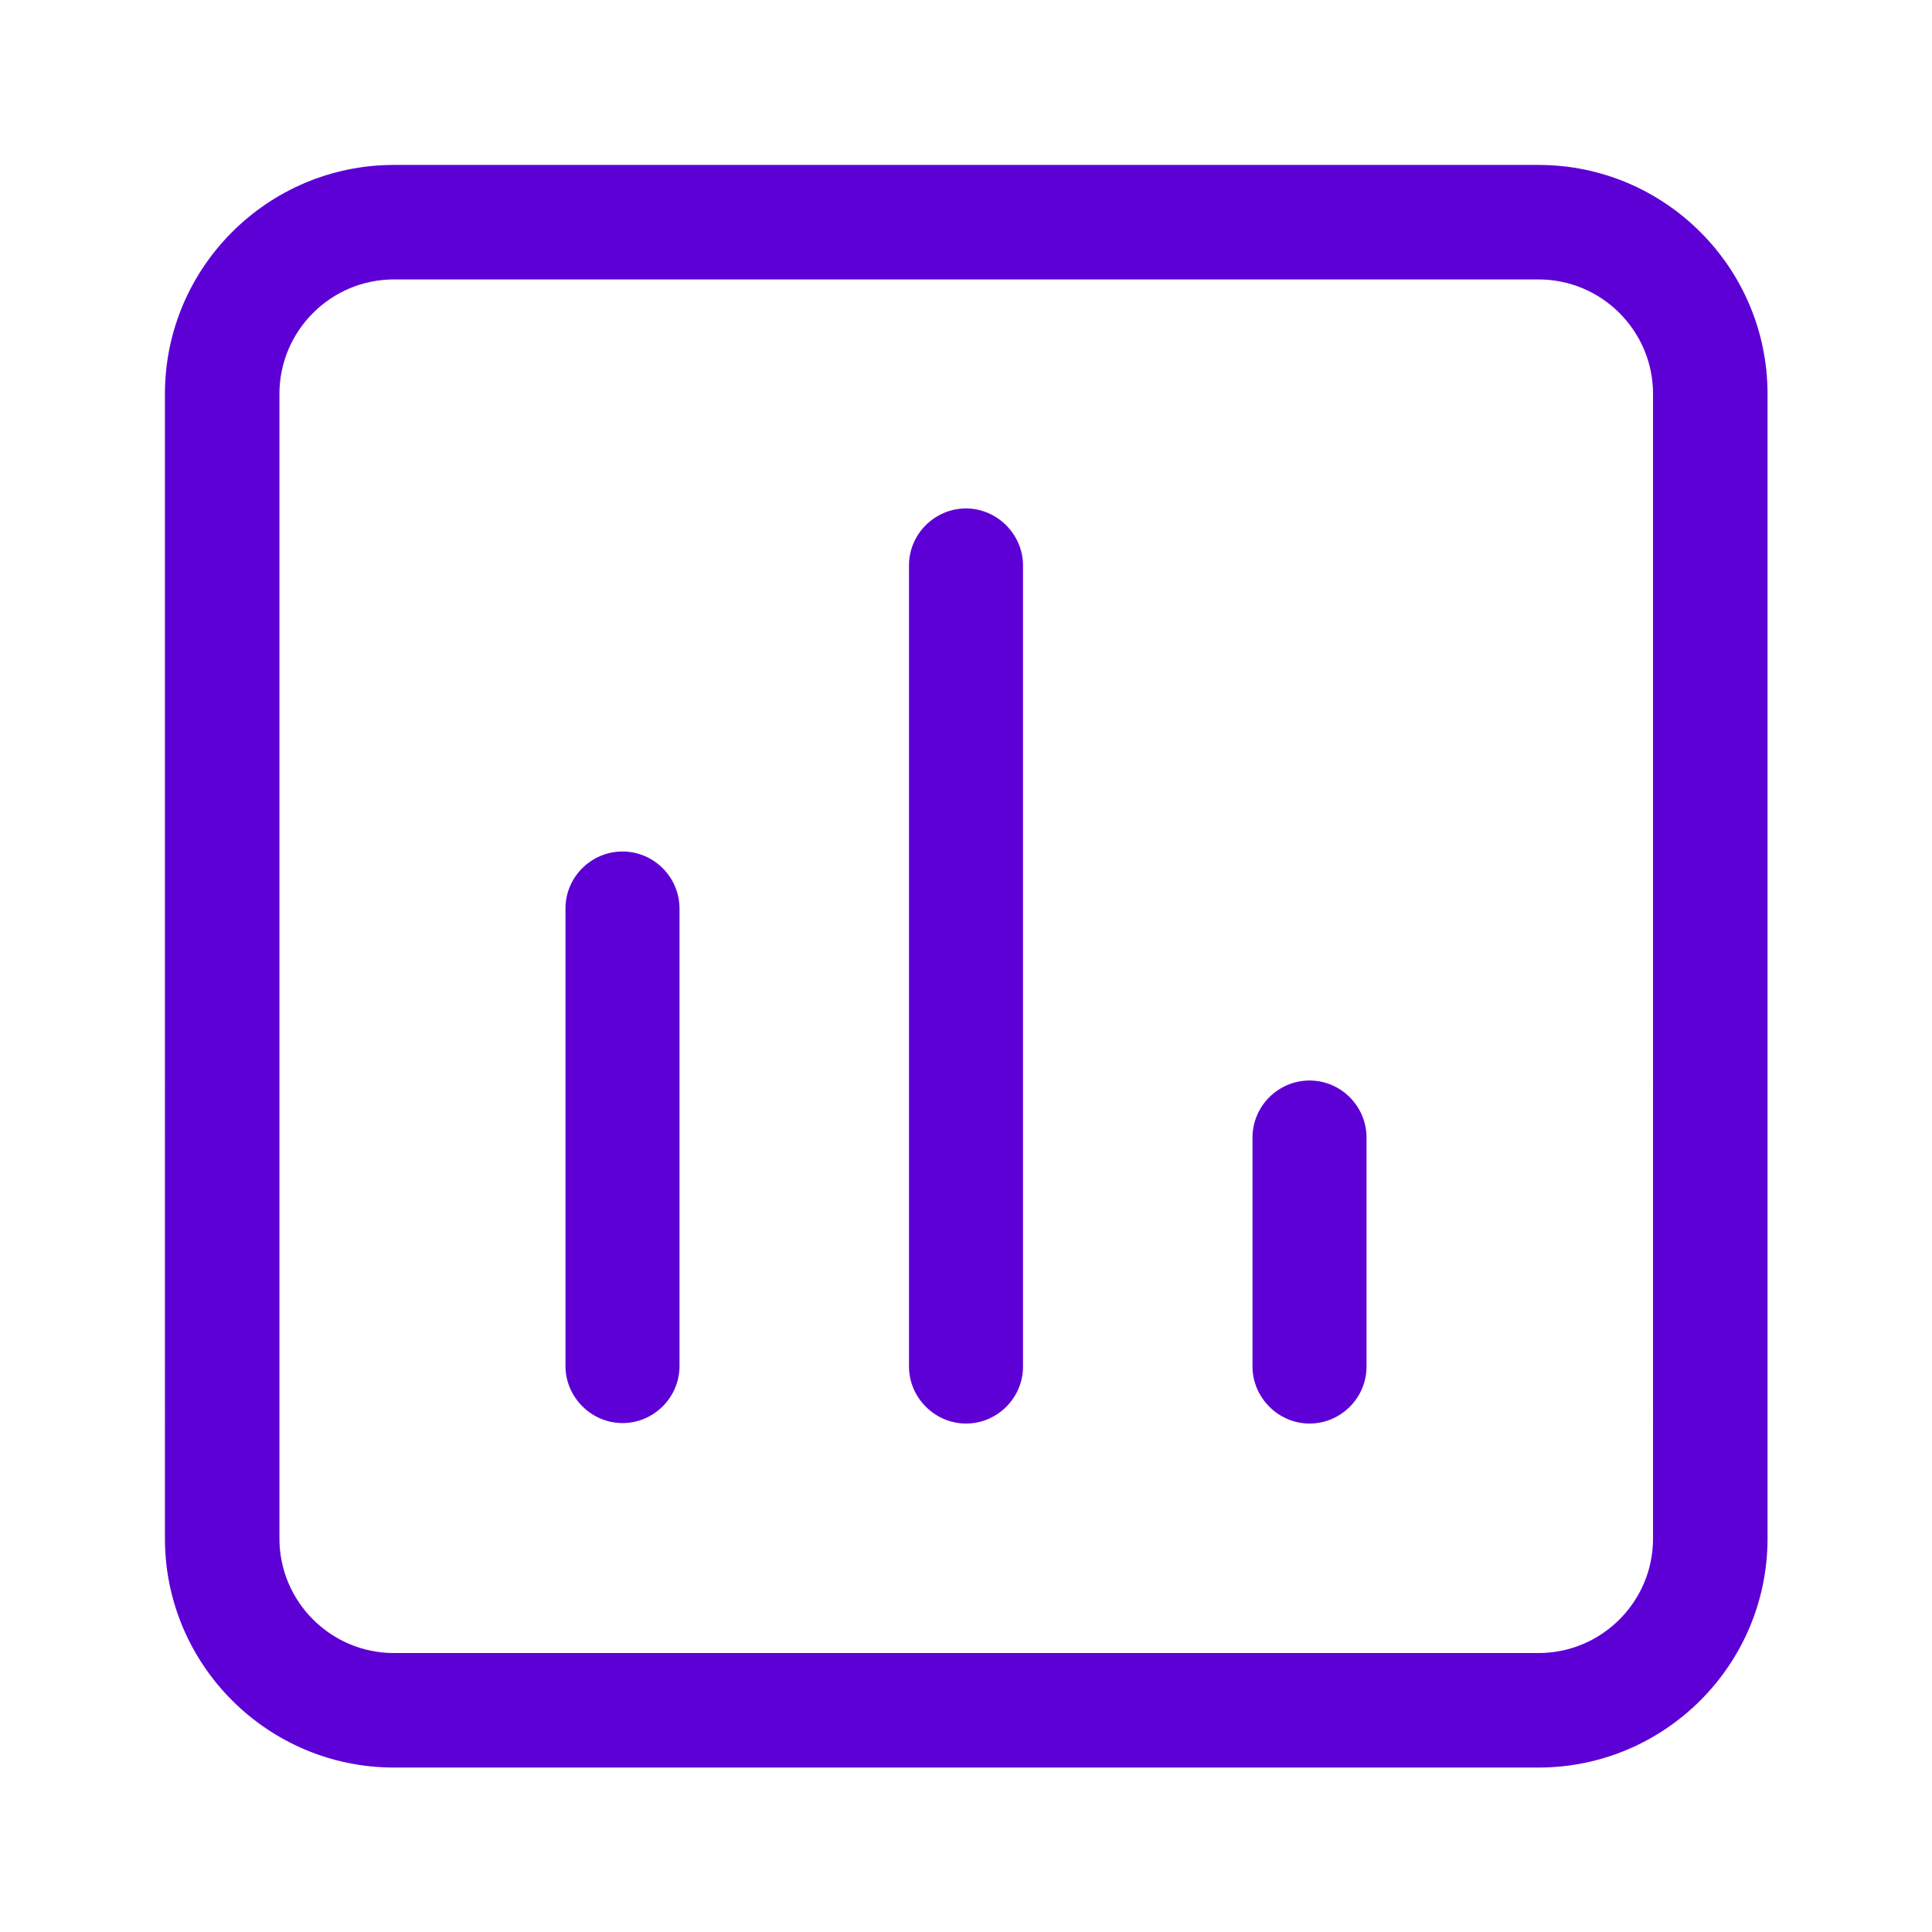 <?xml version="1.0" encoding="UTF-8"?> <svg xmlns="http://www.w3.org/2000/svg" id="a" width="41" height="41" viewBox="0 0 41 41"><path d="M8.36,5.93c-1.34,0-2.43,1.09-2.43,2.43v24.29c0,1.34,1.09,2.43,2.43,2.43h24.29c1.34,0,2.43-1.09,2.43-2.43V8.36c0-1.34-1.09-2.43-2.43-2.43H8.36ZM3.5,8.36c0-2.68,2.18-4.86,4.86-4.86h24.29c2.68,0,4.86,2.18,4.86,4.86v24.29c0,2.68-2.18,4.86-4.86,4.86H8.36c-2.68,0-4.86-2.18-4.86-4.86V8.36ZM13.21,18.07c.67,0,1.21.55,1.21,1.21v9.71c0,.67-.55,1.21-1.21,1.21s-1.21-.55-1.21-1.21v-9.71c0-.67.55-1.21,1.21-1.21ZM19.29,12c0-.67.55-1.21,1.21-1.21s1.21.55,1.21,1.21v17c0,.67-.55,1.21-1.21,1.21s-1.21-.55-1.21-1.21V12ZM27.79,22.93c.67,0,1.21.55,1.21,1.21v4.86c0,.67-.55,1.21-1.21,1.21s-1.21-.55-1.21-1.21v-4.86c0-.67.55-1.21,1.21-1.21Z" fill="#5d00d6" stroke-width="0"></path></svg> 